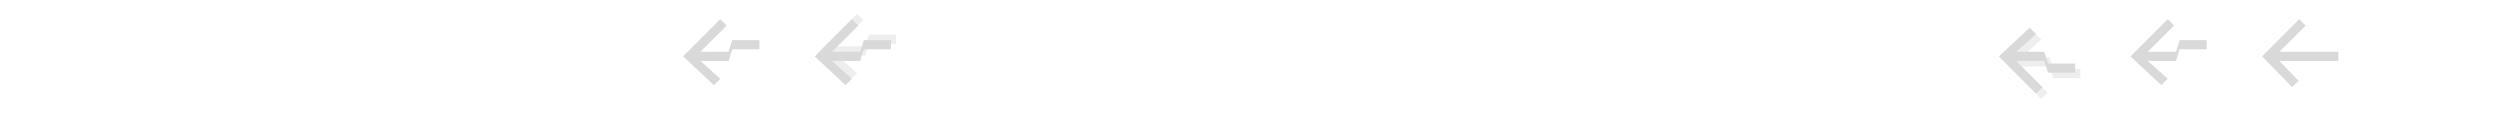 <svg width="266" height="12" viewBox="0 0 266 12" fill="none" xmlns="http://www.w3.org/2000/svg">
<path d="M6.413 9.957L2.456 6L6.413 2.043L7.093 2.715L4.293 5.514H11.544V6.486H4.293L7.093 9.277L6.413 9.957Z" fill="white"/>
<path d="M20.413 9.957L16.456 6L20.413 2.043L21.093 2.715L18.293 5.514H25.544V6.486H18.293L21.093 9.277L20.413 9.957Z" fill="white"/>
<path d="M34.413 9.957L30.456 6L34.413 2.043L35.093 2.715L32.293 5.514H39.544V6.486H32.293L35.093 9.277L34.413 9.957Z" fill="white"/>
<path d="M48.413 9.957L44.456 6L48.413 2.043L49.093 2.715L46.293 5.514H53.544V6.486H46.293L49.093 9.277L48.413 9.957Z" fill="white"/>
<path d="M62.413 9.957L58.456 6L62.413 2.043L63.093 2.715L60.293 5.514H67.544V6.486H60.293L63.093 9.277L62.413 9.957Z" fill="white"/>
<path d="M81.645 7.337V6.492H80.799V7.337H81.645Z" fill="white"/>
<path d="M77.464 8.737L76.866 8.139L76.268 8.737L76.866 9.335L77.464 8.737Z" fill="white"/>
<path d="M78.488 2.723L77.89 2.125L77.291 2.723L77.889 3.321L78.488 2.723Z" fill="white"/>
<path d="M75.961 9.058L72.685 6L76.641 2.043L77.321 2.715L74.522 5.514H77.517L77.91 4.271H80.799V5.242H77.91L77.517 6.486H74.522L76.641 8.378L75.961 9.058Z" fill="#D9D9D9"/>
<g clip-path="url(#clip0_503_122)">
<g opacity="0.45" filter="url(#filter0_f_503_122)">
<path d="M90.511 8.475L87.234 5.417L91.191 1.46L91.871 2.132L89.072 4.931H92.067L92.46 3.688H95.348V4.659H92.46L92.067 5.903H89.072L91.191 7.795L90.511 8.475Z" fill="#D9D9D9"/>
</g>
<path d="M95.645 7.337V6.492H94.799V7.337H95.645Z" fill="white"/>
<path d="M91.464 8.737L90.866 8.139L90.268 8.737L90.866 9.335L91.464 8.737Z" fill="white"/>
<path d="M92.488 2.723L91.89 2.125L91.291 2.723L91.889 3.321L92.488 2.723Z" fill="white"/>
<path d="M89.961 9.058L86.685 6L90.641 2.043L91.321 2.715L88.522 5.514H91.517L91.911 4.271H94.799V5.242H91.911L91.517 6.486H88.522L90.641 8.378L89.961 9.058Z" fill="#D9D9D9"/>
</g>
<path d="M104.413 9.957L100.456 6L104.413 2.043L105.093 2.715L102.293 5.514H109.544V6.486H102.293L105.093 9.277L104.413 9.957Z" fill="white"/>
<path d="M118.413 9.957L114.456 6L118.413 2.043L119.093 2.715L116.293 5.514H123.544V6.486H116.293L119.093 9.277L118.413 9.957Z" fill="white"/>
<path d="M132.413 9.957L128.456 6L132.413 2.043L133.093 2.715L130.293 5.514H137.544V6.486H130.293L133.093 9.277L132.413 9.957Z" fill="white"/>
<path d="M146.413 9.957L142.456 6L146.413 2.043L147.093 2.715L144.293 5.514H151.544V6.486H144.293L147.093 9.277L146.413 9.957Z" fill="white"/>
<path d="M160.413 9.957L156.456 6L160.413 2.043L161.093 2.715L158.293 5.514H165.544V6.486H158.293L161.093 9.277L160.413 9.957Z" fill="white"/>
<path d="M174.413 9.957L170.456 6L174.413 2.043L175.093 2.715L172.293 5.514H179.544V6.486H172.293L175.093 9.277L174.413 9.957Z" fill="white"/>
<path d="M188.413 9.957L184.456 6L188.413 2.043L189.093 2.715L186.293 5.514H193.544V6.486H186.293L189.093 9.277L188.413 9.957Z" fill="white"/>
<path d="M202.413 9.957L198.456 6L202.413 2.043L203.093 2.715L200.293 5.514H207.544V6.486H200.293L203.093 9.277L202.413 9.957Z" fill="white"/>
<g clip-path="url(#clip1_503_122)">
<g opacity="0.45" filter="url(#filter1_f_503_122)">
<path d="M216.511 3.525L213.234 6.583L217.191 10.54L217.871 9.868L215.071 7.069H218.067L218.46 8.312H221.348V7.341H218.46L218.067 6.097H215.071L217.191 4.205L216.511 3.525Z" fill="#D9D9D9"/>
</g>
<path d="M221.645 4.663V5.508H220.798V4.663H221.645Z" fill="white"/>
<path d="M217.464 3.263L216.866 3.861L216.268 3.263L216.866 2.665L217.464 3.263Z" fill="white"/>
<path d="M218.488 9.277L217.89 9.875L217.291 9.277L217.889 8.679L218.488 9.277Z" fill="white"/>
<path d="M215.961 2.942L212.685 6L216.641 9.957L217.321 9.285L214.522 6.486H217.517L217.911 7.729H220.798V6.758H217.911L217.517 5.514H214.522L216.641 3.622L215.961 2.942Z" fill="#D9D9D9"/>
</g>
<path d="M235.645 7.337V6.492H234.798V7.337H235.645Z" fill="white"/>
<path d="M231.464 8.737L230.866 8.139L230.268 8.737L230.866 9.335L231.464 8.737Z" fill="white"/>
<path d="M232.488 2.723L231.89 2.125L231.291 2.723L231.889 3.321L232.488 2.723Z" fill="white"/>
<path d="M229.961 9.058L226.685 6L230.641 2.043L231.321 2.715L228.522 5.514H231.517L231.911 4.271H234.798V5.242H231.911L231.517 6.486H228.522L230.641 8.378L229.961 9.058Z" fill="#D9D9D9"/>
<path d="M249.645 4.663V5.508H248.798V4.663H249.645Z" fill="white"/>
<path d="M248.798 3.817V4.663H247.952V3.817H248.798Z" fill="white"/>
<path d="M245.423 7.735V8.581H244.577V7.735H245.423Z" fill="white"/>
<path d="M240.685 6L244.641 2.043L245.321 2.723L242.522 5.514H248.798V6.486H242.522L244.568 8.599L243.888 9.271L240.685 6Z" fill="#D9D9D9"/>
<path d="M258.413 9.957L254.456 6L258.413 2.043L259.093 2.715L256.293 5.514H263.544V6.486H256.293L259.093 9.277L258.413 9.957Z" fill="white"/>
<defs>
<filter id="filter0_f_503_122" x="86.986" y="1.212" width="8.611" height="7.512" filterUnits="userSpaceOnUse" color-interpolation-filters="sRGB">
<feFlood flood-opacity="0" result="BackgroundImageFix"/>
<feBlend mode="normal" in="SourceGraphic" in2="BackgroundImageFix" result="shape"/>
<feGaussianBlur stdDeviation="0.124" result="effect1_foregroundBlur_503_122"/>
</filter>
<filter id="filter1_f_503_122" x="212.986" y="3.276" width="8.611" height="7.512" filterUnits="userSpaceOnUse" color-interpolation-filters="sRGB">
<feFlood flood-opacity="0" result="BackgroundImageFix"/>
<feBlend mode="normal" in="SourceGraphic" in2="BackgroundImageFix" result="shape"/>
<feGaussianBlur stdDeviation="0.124" result="effect1_foregroundBlur_503_122"/>
</filter>
<clipPath id="clip0_503_122">
<rect width="10.157" height="9.957" fill="white" transform="translate(85.921 1.022)"/>
</clipPath>
<clipPath id="clip1_503_122">
<rect width="10.157" height="9.957" fill="white" transform="matrix(1 0 0 -1 211.921 10.978)"/>
</clipPath>
</defs>
</svg>
